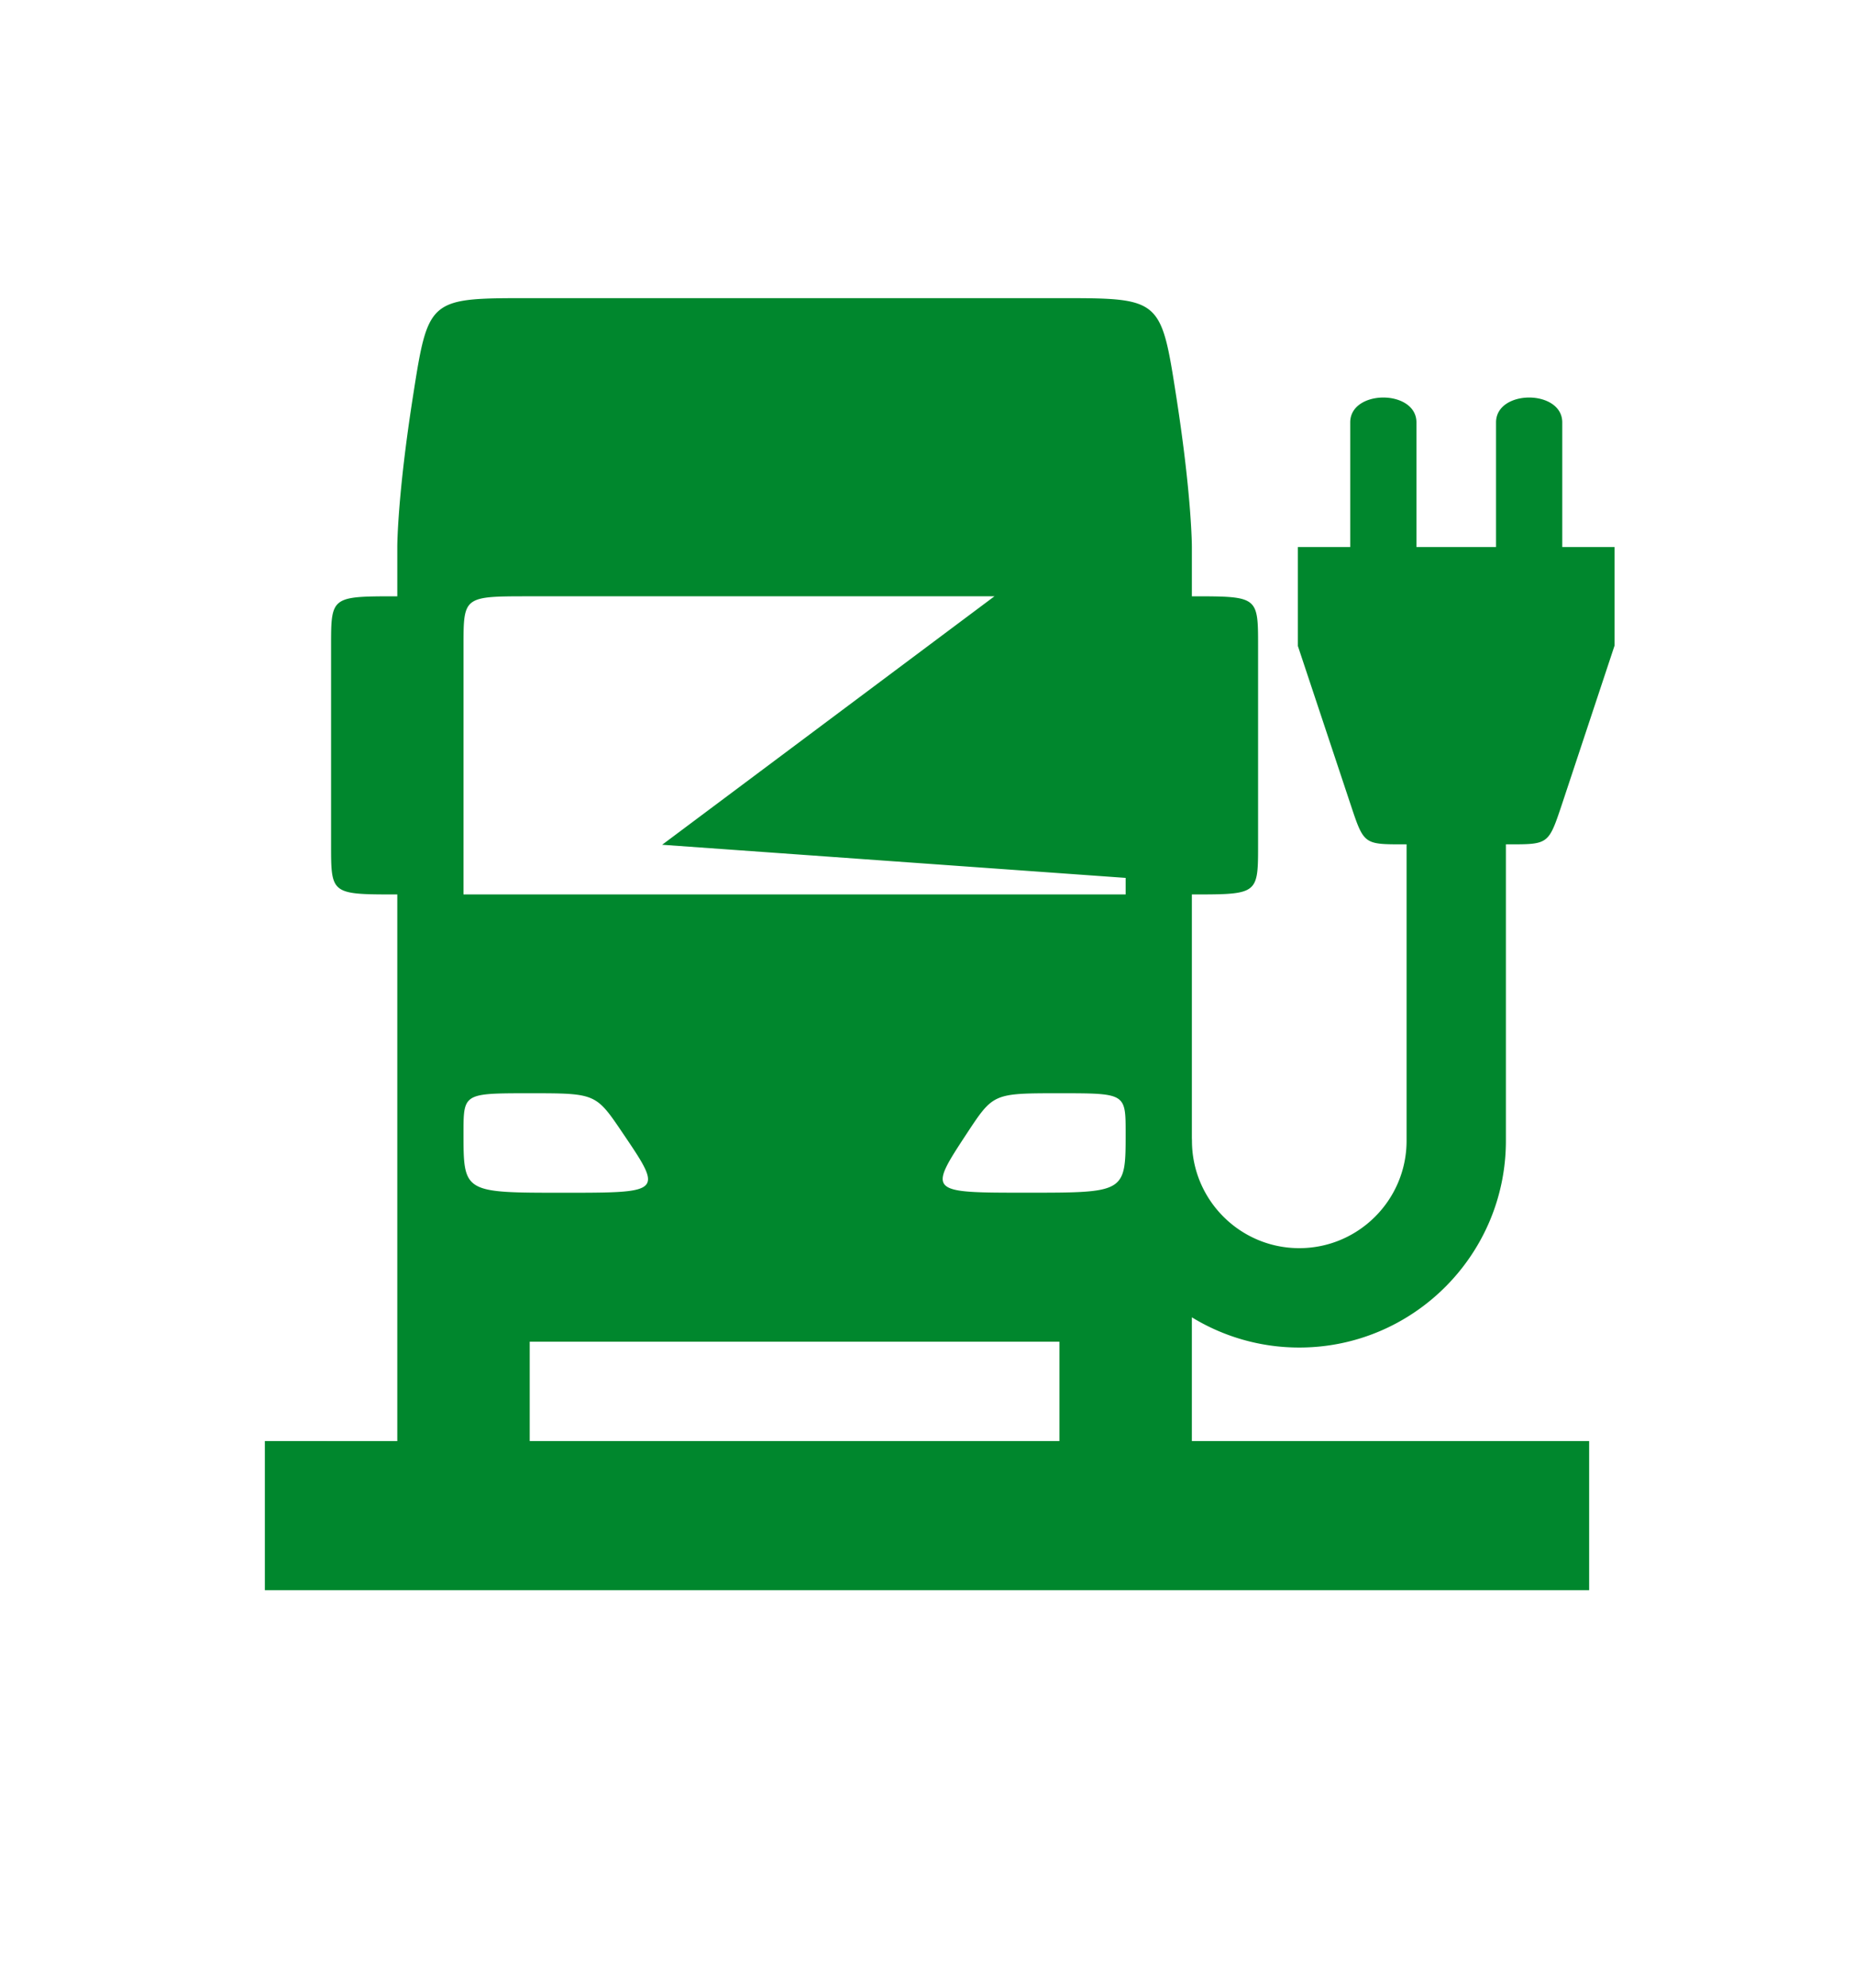 <?xml version="1.0" encoding="UTF-8"?>
<svg xmlns="http://www.w3.org/2000/svg" data-name="Ebene 1" version="1.1" viewBox="0 0 476.22 510.236">
  <path stroke-width="0" d="M306.142 360.155v-22.002a52.75 52.75 0 0 0 27.587 7.758c29.268 0 53.076-23.81 53.076-53.075v-76.094h.799c2.538 0 4.44 0 5.921-.159 4.443-.476 5.082-2.383 7.64-10.01l13.558-40.87v-25.28h-13.441v-31.996c0-4.246-4.266-6.38-8.506-6.38s-8.502 2.134-8.502 6.38v31.996h-20.447v-31.996c0-4.246-4.266-6.38-8.506-6.38s-8.502 2.134-8.502 6.38v31.996h-13.446v25.404l13.559 40.745c1.692 5.085 2.539 7.628 4.233 8.899s4.239 1.271 9.326 1.271h.802v76.094c0 15.2-12.363 27.564-27.564 27.564s-27.563-12.365-27.563-27.564c0-.123-.01-.359-.024-.653v-62.578c7.515 0 11.71 0 14.05-1.1 2.958-1.39 2.958-4.535 2.958-11.655v-50.99c0-6.124 0-9.316-1.868-10.98-2.032-1.81-6.277-1.81-15.14-1.81v-12.753s0-12.759-3.969-38.271c-1.986-12.766-2.979-19.144-6.735-22.33s-10.275-3.182-23.312-3.182H136.063c-12.731 0-19.24-.004-23.033 2.971-3.968 3.113-4.964 9.488-7.001 22.542-3.982 25.511-3.981 38.27-3.981 38.27v12.754h-.001c-8.504 0-12.756 0-14.882 1.598s-2.126 4.796-2.126 11.191v50.99c0 6.136 0 9.32 1.894 10.973 2.042 1.782 6.288 1.782 15.114 1.782v-.002 140.275l-.002.043H68.031v38.267H408.19v-38.267H306.14v-9.766Zm-187.087-69.329c.001-3.82.001-6.208.897-7.7 1.493-2.487 5.475-2.487 16.095-2.487 8.495 0 12.743 0 15.728 1.273s4.71 3.82 8.157 8.914c3.9 5.757 6.338 9.356 6.51 11.605.286 3.748-5.723 3.748-21.746 3.748-12.653 0-19.062 0-22.309-1.845-3.332-1.894-3.332-5.731-3.332-13.508Zm153.068 79.095h-136.06v-25.512h136.06zm-8.382-63.755c-12.696 0-19.043 0-20.959-1.915s.601-5.746 5.634-13.407c3.369-5.103 5.053-7.654 8.018-8.93s7.214-1.275 15.71-1.275 12.742 0 14.865 1.275 2.124 3.827 2.124 8.93c0 7.66 0 11.491-3.174 13.407-3.174 1.915-9.522 1.915-22.219 1.915Zm25.393-76.56H119.055l.002-63.78c0-6.378 0-9.567 2.125-11.162s6.377-1.594 14.88-1.594h119.37l-85.353 63.78 119.055 8.504z" style="fill: #00872d;"></path>
</svg>
